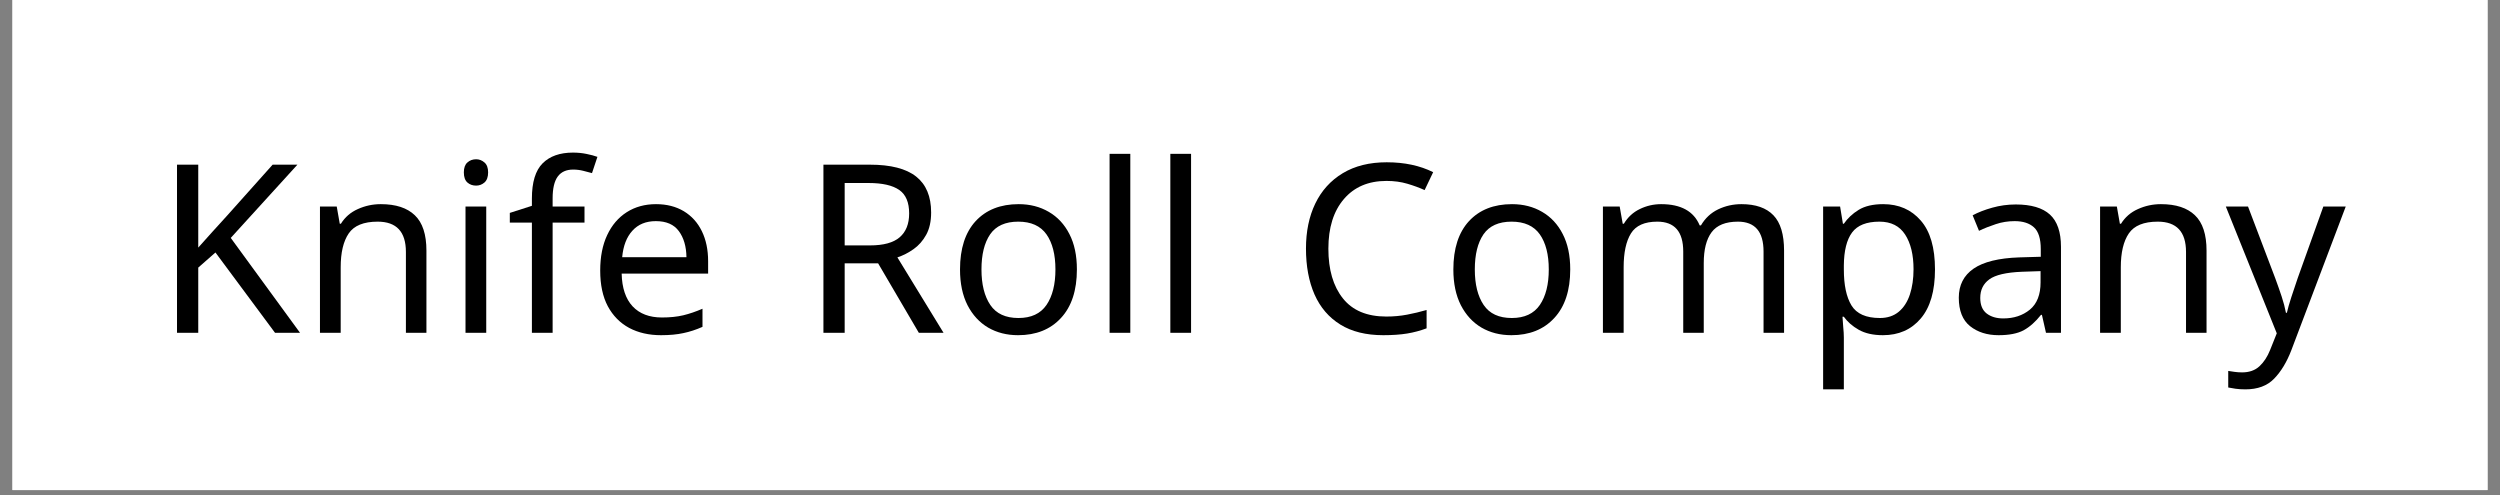 <svg version="1.0" preserveAspectRatio="xMidYMid meet" height="99" viewBox="0 0 375 74.25" zoomAndPan="magnify" width="500" xmlns:xlink="http://www.w3.org/1999/xlink" xmlns="http://www.w3.org/2000/svg"><rect x="0" y="0" width="375" height="74.25" fill="#808080" stroke="none"/><defs><g></g><clipPath id="6c4c9863e1"><path clip-rule="nonzero" d="M 1.875 0 L 373.125 0 L 373.125 73.508 L 1.875 73.508 Z M 1.875 0"></path></clipPath><clipPath id="00867f7266"><path clip-rule="nonzero" d="M 53 0.098 L 67 0.098 L 67 28 L 53 28 Z M 53 0.098"></path></clipPath><clipPath id="45c0906b7a"><rect height="38" y="0" width="331" x="0"></rect></clipPath></defs><g clip-path="url(#6c4c9863e1)"><path fill-rule="nonzero" fill-opacity="1" d="M 1.875 0 L 373.125 0 L 373.125 73.508 L 1.875 73.508 Z M 1.875 0" fill="#ffffff"></path><path fill-rule="nonzero" fill-opacity="1" d="M 1.875 0 L 373.125 0 L 373.125 73.508 L 1.875 73.508 Z M 1.875 0" fill="#ffffff"></path></g><g transform="matrix(1, 0, 0, 1, 23, 22)"><g clip-path="url(#45c0906b7a)"><g fill-opacity="1" fill="#000000"><g transform="translate(0.129, 27.92)"><g><path d="M 21.875 0 L 18.125 0 L 9.188 -12.047 L 6.609 -9.781 L 6.609 0 L 3.422 0 L 3.422 -25.219 L 6.609 -25.219 L 6.609 -12.781 C 7.316 -13.582 8.035 -14.383 8.766 -15.188 C 9.492 -15.988 10.223 -16.789 10.953 -17.594 L 17.766 -25.219 L 21.484 -25.219 L 11.484 -14.234 Z M 21.875 0"></path></g></g></g><g fill-opacity="1" fill="#000000"><g transform="translate(21.995, 27.92)"><g><path d="M 12.125 -19.297 C 14.383 -19.297 16.086 -18.738 17.234 -17.625 C 18.391 -16.52 18.969 -14.754 18.969 -12.328 L 18.969 0 L 15.891 0 L 15.891 -12.125 C 15.891 -15.156 14.477 -16.672 11.656 -16.672 C 9.562 -16.672 8.113 -16.082 7.312 -14.906 C 6.508 -13.727 6.109 -12.035 6.109 -9.828 L 6.109 0 L 3 0 L 3 -18.938 L 5.516 -18.938 L 5.969 -16.359 L 6.141 -16.359 C 6.754 -17.348 7.602 -18.082 8.688 -18.562 C 9.77 -19.051 10.914 -19.297 12.125 -19.297 Z M 12.125 -19.297"></path></g></g></g><g fill-opacity="1" fill="#000000"><g transform="translate(43.827, 27.92)"><g><path d="M 4.594 -26.031 C 5.062 -26.031 5.477 -25.867 5.844 -25.547 C 6.207 -25.234 6.391 -24.738 6.391 -24.062 C 6.391 -23.375 6.207 -22.867 5.844 -22.547 C 5.477 -22.234 5.062 -22.078 4.594 -22.078 C 4.07 -22.078 3.633 -22.234 3.281 -22.547 C 2.926 -22.867 2.75 -23.375 2.75 -24.062 C 2.75 -24.738 2.926 -25.234 3.281 -25.547 C 3.633 -25.867 4.07 -26.031 4.594 -26.031 Z M 6.109 -18.938 L 6.109 0 L 3 0 L 3 -18.938 Z M 6.109 -18.938"></path></g></g></g><g clip-path="url(#00867f7266)"><g fill-opacity="1" fill="#000000"><g transform="translate(52.941, 27.92)"><g><path d="M 11.734 -16.531 L 6.953 -16.531 L 6.953 0 L 3.844 0 L 3.844 -16.531 L 0.531 -16.531 L 0.531 -17.984 L 3.844 -19.047 L 3.844 -20.141 C 3.844 -22.586 4.379 -24.348 5.453 -25.422 C 6.523 -26.492 8.039 -27.031 10 -27.031 C 10.727 -27.031 11.41 -26.961 12.047 -26.828 C 12.68 -26.703 13.223 -26.555 13.672 -26.391 L 12.859 -23.953 C 12.484 -24.066 12.047 -24.18 11.547 -24.297 C 11.055 -24.422 10.551 -24.484 10.031 -24.484 C 9 -24.484 8.227 -24.133 7.719 -23.438 C 7.207 -22.738 6.953 -21.648 6.953 -20.172 L 6.953 -18.938 L 11.734 -18.938 Z M 11.734 -16.531"></path></g></g></g></g><g fill-opacity="1" fill="#000000"><g transform="translate(65.093, 27.92)"><g><path d="M 10.312 -19.297 C 11.914 -19.297 13.305 -18.941 14.484 -18.234 C 15.66 -17.523 16.562 -16.523 17.188 -15.234 C 17.812 -13.953 18.125 -12.453 18.125 -10.734 L 18.125 -8.875 L 5.156 -8.875 C 5.207 -6.727 5.754 -5.094 6.797 -3.969 C 7.848 -2.852 9.316 -2.297 11.203 -2.297 C 12.398 -2.297 13.461 -2.406 14.391 -2.625 C 15.328 -2.852 16.289 -3.18 17.281 -3.609 L 17.281 -0.891 C 16.312 -0.461 15.352 -0.148 14.406 0.047 C 13.469 0.254 12.352 0.359 11.062 0.359 C 9.25 0.359 7.656 -0.004 6.281 -0.734 C 4.914 -1.473 3.848 -2.555 3.078 -3.984 C 2.316 -5.422 1.938 -7.203 1.938 -9.328 C 1.938 -11.398 2.285 -13.176 2.984 -14.656 C 3.68 -16.145 4.66 -17.289 5.922 -18.094 C 7.18 -18.895 8.645 -19.297 10.312 -19.297 Z M 10.281 -16.75 C 8.801 -16.75 7.629 -16.27 6.766 -15.312 C 5.898 -14.363 5.391 -13.039 5.234 -11.344 L 14.875 -11.344 C 14.852 -12.945 14.473 -14.25 13.734 -15.25 C 13.004 -16.25 11.852 -16.75 10.281 -16.75 Z M 10.281 -16.75"></path></g></g></g><g fill-opacity="1" fill="#000000"><g transform="translate(85.017, 27.92)"><g></g></g></g><g fill-opacity="1" fill="#000000"><g transform="translate(97.092, 27.92)"><g><path d="M 10.391 -25.219 C 13.516 -25.219 15.828 -24.625 17.328 -23.438 C 18.828 -22.25 19.578 -20.453 19.578 -18.047 C 19.578 -16.703 19.328 -15.582 18.828 -14.688 C 18.336 -13.801 17.707 -13.086 16.938 -12.547 C 16.176 -12.004 15.367 -11.594 14.516 -11.312 L 21.438 0 L 17.734 0 L 11.625 -10.422 L 6.609 -10.422 L 6.609 0 L 3.422 0 L 3.422 -25.219 Z M 10.203 -22.469 L 6.609 -22.469 L 6.609 -13.109 L 10.391 -13.109 C 12.43 -13.109 13.922 -13.516 14.859 -14.328 C 15.805 -15.141 16.281 -16.332 16.281 -17.906 C 16.281 -19.562 15.785 -20.734 14.797 -21.422 C 13.805 -22.117 12.273 -22.469 10.203 -22.469 Z M 10.203 -22.469"></path></g></g></g><g fill-opacity="1" fill="#000000"><g transform="translate(119.065, 27.92)"><g><path d="M 19.469 -9.5 C 19.469 -6.363 18.672 -3.938 17.078 -2.219 C 15.492 -0.5 13.348 0.359 10.641 0.359 C 8.961 0.359 7.469 -0.02 6.156 -0.781 C 4.852 -1.551 3.82 -2.672 3.062 -4.141 C 2.312 -5.617 1.938 -7.406 1.938 -9.5 C 1.938 -12.633 2.719 -15.051 4.281 -16.75 C 5.852 -18.445 8.004 -19.297 10.734 -19.297 C 12.43 -19.297 13.938 -18.91 15.25 -18.141 C 16.57 -17.379 17.602 -16.27 18.344 -14.812 C 19.094 -13.363 19.469 -11.594 19.469 -9.5 Z M 5.156 -9.5 C 5.156 -7.258 5.598 -5.484 6.484 -4.172 C 7.367 -2.867 8.773 -2.219 10.703 -2.219 C 12.609 -2.219 14.008 -2.867 14.906 -4.172 C 15.801 -5.484 16.25 -7.258 16.25 -9.5 C 16.25 -11.738 15.801 -13.492 14.906 -14.766 C 14.008 -16.035 12.598 -16.672 10.672 -16.672 C 8.734 -16.672 7.328 -16.035 6.453 -14.766 C 5.586 -13.492 5.156 -11.738 5.156 -9.5 Z M 5.156 -9.5"></path></g></g></g><g fill-opacity="1" fill="#000000"><g transform="translate(140.437, 27.92)"><g><path d="M 6.109 0 L 3 0 L 3 -26.844 L 6.109 -26.844 Z M 6.109 0"></path></g></g></g><g fill-opacity="1" fill="#000000"><g transform="translate(149.551, 27.92)"><g><path d="M 6.109 0 L 3 0 L 3 -26.844 L 6.109 -26.844 Z M 6.109 0"></path></g></g></g><g fill-opacity="1" fill="#000000"><g transform="translate(158.665, 27.92)"><g></g></g></g><g fill-opacity="1" fill="#000000"><g transform="translate(170.74, 27.92)"><g><path d="M 14.234 -22.781 C 11.523 -22.781 9.395 -21.875 7.844 -20.062 C 6.289 -18.25 5.516 -15.766 5.516 -12.609 C 5.516 -9.473 6.238 -6.992 7.688 -5.172 C 9.133 -3.348 11.305 -2.438 14.203 -2.438 C 15.285 -2.438 16.32 -2.531 17.312 -2.719 C 18.301 -2.906 19.281 -3.141 20.25 -3.422 L 20.25 -0.672 C 19.301 -0.316 18.328 -0.055 17.328 0.109 C 16.328 0.273 15.133 0.359 13.75 0.359 C 11.176 0.359 9.031 -0.172 7.312 -1.234 C 5.594 -2.297 4.301 -3.801 3.438 -5.75 C 2.582 -7.707 2.156 -10.004 2.156 -12.641 C 2.156 -15.191 2.617 -17.438 3.547 -19.375 C 4.484 -21.32 5.859 -22.844 7.672 -23.938 C 9.484 -25.031 11.68 -25.578 14.266 -25.578 C 16.93 -25.578 19.254 -25.082 21.234 -24.094 L 19.953 -21.406 C 19.18 -21.758 18.316 -22.078 17.359 -22.359 C 16.41 -22.641 15.367 -22.781 14.234 -22.781 Z M 14.234 -22.781"></path></g></g></g><g fill-opacity="1" fill="#000000"><g transform="translate(193.066, 27.92)"><g><path d="M 19.469 -9.5 C 19.469 -6.363 18.672 -3.938 17.078 -2.219 C 15.492 -0.5 13.348 0.359 10.641 0.359 C 8.961 0.359 7.469 -0.02 6.156 -0.781 C 4.852 -1.551 3.82 -2.672 3.062 -4.141 C 2.312 -5.617 1.938 -7.406 1.938 -9.5 C 1.938 -12.633 2.719 -15.051 4.281 -16.75 C 5.852 -18.445 8.004 -19.297 10.734 -19.297 C 12.43 -19.297 13.938 -18.91 15.25 -18.141 C 16.57 -17.379 17.602 -16.27 18.344 -14.812 C 19.094 -13.363 19.469 -11.594 19.469 -9.5 Z M 5.156 -9.5 C 5.156 -7.258 5.598 -5.484 6.484 -4.172 C 7.367 -2.867 8.773 -2.219 10.703 -2.219 C 12.609 -2.219 14.008 -2.867 14.906 -4.172 C 15.801 -5.484 16.25 -7.258 16.25 -9.5 C 16.25 -11.738 15.801 -13.492 14.906 -14.766 C 14.008 -16.035 12.598 -16.672 10.672 -16.672 C 8.734 -16.672 7.328 -16.035 6.453 -14.766 C 5.586 -13.492 5.156 -11.738 5.156 -9.5 Z M 5.156 -9.5"></path></g></g></g><g fill-opacity="1" fill="#000000"><g transform="translate(214.438, 27.92)"><g><path d="M 23.781 -19.297 C 25.914 -19.297 27.516 -18.738 28.578 -17.625 C 29.641 -16.52 30.172 -14.754 30.172 -12.328 L 30.172 0 L 27.094 0 L 27.094 -12.188 C 27.094 -15.176 25.812 -16.672 23.25 -16.672 C 21.406 -16.672 20.086 -16.141 19.297 -15.078 C 18.516 -14.023 18.125 -12.484 18.125 -10.453 L 18.125 0 L 15.047 0 L 15.047 -12.188 C 15.047 -15.176 13.75 -16.672 11.156 -16.672 C 9.25 -16.672 7.93 -16.082 7.203 -14.906 C 6.473 -13.727 6.109 -12.035 6.109 -9.828 L 6.109 0 L 3 0 L 3 -18.938 L 5.516 -18.938 L 5.969 -16.359 L 6.141 -16.359 C 6.734 -17.348 7.531 -18.082 8.531 -18.562 C 9.531 -19.051 10.598 -19.297 11.734 -19.297 C 14.703 -19.297 16.629 -18.234 17.516 -16.109 L 17.703 -16.109 C 18.336 -17.191 19.195 -17.992 20.281 -18.516 C 21.363 -19.035 22.531 -19.297 23.781 -19.297 Z M 23.781 -19.297"></path></g></g></g><g fill-opacity="1" fill="#000000"><g transform="translate(247.468, 27.92)"><g><path d="M 12.016 -19.297 C 14.348 -19.297 16.223 -18.477 17.641 -16.844 C 19.066 -15.219 19.781 -12.77 19.781 -9.5 C 19.781 -6.27 19.066 -3.816 17.641 -2.141 C 16.223 -0.473 14.332 0.359 11.969 0.359 C 10.508 0.359 9.301 0.086 8.344 -0.453 C 7.395 -0.992 6.648 -1.645 6.109 -2.406 L 5.906 -2.406 C 5.926 -2 5.961 -1.488 6.016 -0.875 C 6.078 -0.27 6.109 0.254 6.109 0.703 L 6.109 8.484 L 3 8.484 L 3 -18.938 L 5.547 -18.938 L 5.969 -16.359 L 6.109 -16.359 C 6.672 -17.18 7.41 -17.875 8.328 -18.438 C 9.254 -19.008 10.484 -19.297 12.016 -19.297 Z M 11.453 -16.672 C 9.516 -16.672 8.145 -16.129 7.344 -15.047 C 6.539 -13.961 6.129 -12.316 6.109 -10.109 L 6.109 -9.5 C 6.109 -7.164 6.488 -5.367 7.25 -4.109 C 8.02 -2.848 9.441 -2.219 11.516 -2.219 C 12.648 -2.219 13.594 -2.531 14.344 -3.156 C 15.094 -3.781 15.648 -4.645 16.016 -5.75 C 16.379 -6.863 16.562 -8.125 16.562 -9.531 C 16.562 -11.695 16.145 -13.426 15.312 -14.719 C 14.477 -16.02 13.191 -16.672 11.453 -16.672 Z M 11.453 -16.672"></path></g></g></g><g fill-opacity="1" fill="#000000"><g transform="translate(269.194, 27.92)"><g><path d="M 10.172 -19.25 C 12.484 -19.25 14.191 -18.742 15.297 -17.734 C 16.398 -16.723 16.953 -15.109 16.953 -12.891 L 16.953 0 L 14.703 0 L 14.094 -2.688 L 13.953 -2.688 C 13.129 -1.645 12.258 -0.875 11.344 -0.375 C 10.426 0.113 9.176 0.359 7.594 0.359 C 5.875 0.359 4.445 -0.094 3.312 -1 C 2.188 -1.906 1.625 -3.328 1.625 -5.266 C 1.625 -7.148 2.363 -8.602 3.844 -9.625 C 5.332 -10.645 7.617 -11.207 10.703 -11.312 L 13.922 -11.406 L 13.922 -12.547 C 13.922 -14.117 13.578 -15.211 12.891 -15.828 C 12.211 -16.441 11.25 -16.75 10 -16.75 C 9.008 -16.75 8.066 -16.598 7.172 -16.297 C 6.273 -16.004 5.438 -15.672 4.656 -15.297 L 3.703 -17.625 C 4.535 -18.07 5.516 -18.453 6.641 -18.766 C 7.773 -19.086 8.953 -19.25 10.172 -19.25 Z M 13.891 -9.25 L 11.094 -9.156 C 8.738 -9.062 7.109 -8.68 6.203 -8.016 C 5.297 -7.359 4.844 -6.43 4.844 -5.234 C 4.844 -4.172 5.164 -3.391 5.812 -2.891 C 6.457 -2.398 7.285 -2.156 8.297 -2.156 C 9.879 -2.156 11.207 -2.594 12.281 -3.469 C 13.352 -4.352 13.891 -5.719 13.891 -7.562 Z M 13.891 -9.25"></path></g></g></g><g fill-opacity="1" fill="#000000"><g transform="translate(289.012, 27.92)"><g><path d="M 12.125 -19.297 C 14.383 -19.297 16.086 -18.738 17.234 -17.625 C 18.391 -16.52 18.969 -14.754 18.969 -12.328 L 18.969 0 L 15.891 0 L 15.891 -12.125 C 15.891 -15.156 14.477 -16.672 11.656 -16.672 C 9.562 -16.672 8.113 -16.082 7.312 -14.906 C 6.508 -13.727 6.109 -12.035 6.109 -9.828 L 6.109 0 L 3 0 L 3 -18.938 L 5.516 -18.938 L 5.969 -16.359 L 6.141 -16.359 C 6.754 -17.348 7.602 -18.082 8.688 -18.562 C 9.77 -19.051 10.914 -19.297 12.125 -19.297 Z M 12.125 -19.297"></path></g></g></g><g fill-opacity="1" fill="#000000"><g transform="translate(310.844, 27.92)"><g><path d="M 0.031 -18.938 L 3.359 -18.938 L 7.453 -8.156 C 7.805 -7.195 8.125 -6.289 8.406 -5.438 C 8.688 -4.594 8.898 -3.781 9.047 -3 L 9.188 -3 C 9.32 -3.594 9.539 -4.363 9.844 -5.312 C 10.156 -6.27 10.477 -7.234 10.812 -8.203 L 14.656 -18.938 L 18.016 -18.938 L 9.859 2.609 C 9.172 4.398 8.305 5.828 7.266 6.891 C 6.234 7.953 4.801 8.484 2.969 8.484 C 2.406 8.484 1.91 8.453 1.484 8.391 C 1.055 8.328 0.691 8.266 0.391 8.203 L 0.391 5.719 C 0.648 5.77 0.961 5.816 1.328 5.859 C 1.691 5.91 2.07 5.938 2.469 5.938 C 3.551 5.938 4.422 5.629 5.078 5.016 C 5.742 4.398 6.273 3.586 6.672 2.578 L 7.672 0.078 Z M 0.031 -18.938"></path></g></g></g></g></g></svg>